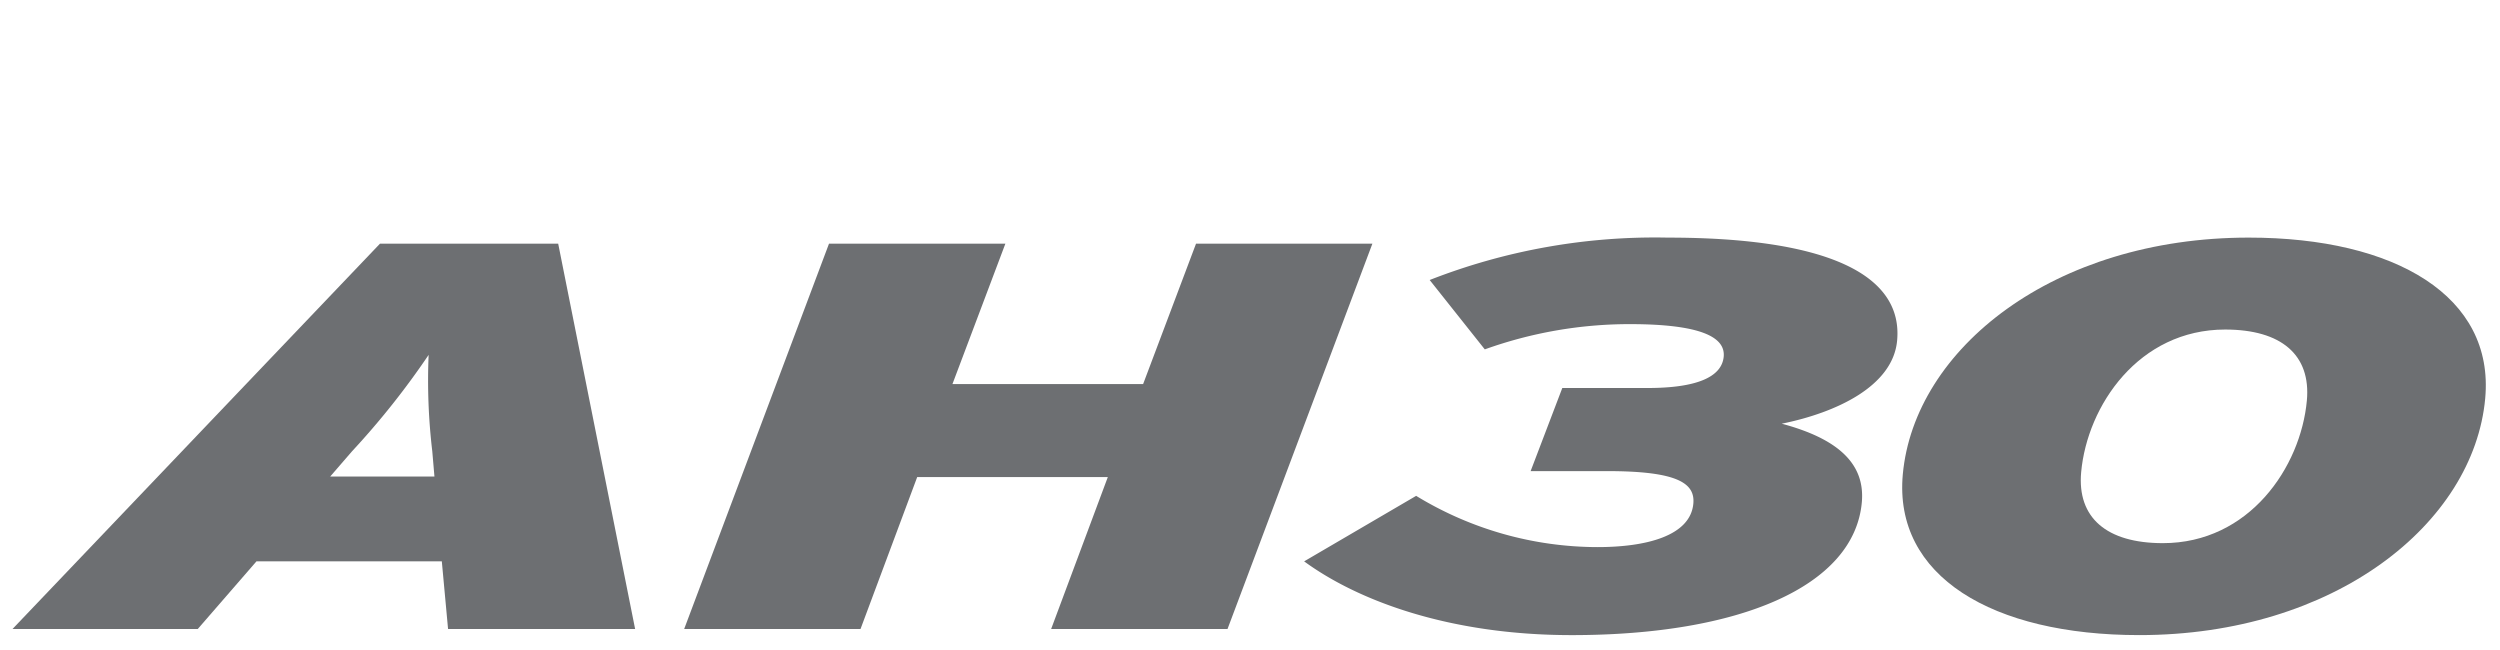 <svg xmlns="http://www.w3.org/2000/svg" xmlns:xlink="http://www.w3.org/1999/xlink" width="200" height="52" viewBox="0 0 200 52">
  <defs>
    <clipPath id="clip-path">
      <rect id="사각형_13291" data-name="사각형 13291" width="200" height="52" transform="translate(320.442 855.18)" fill="none" stroke="#707070" stroke-width="1"/>
    </clipPath>
    <clipPath id="clip-path-2">
      <rect id="사각형_14046" data-name="사각형 14046" width="197.866" height="31.797" fill="#6d6f72"/>
    </clipPath>
  </defs>
  <g id="BI_title" data-name="BI title" transform="translate(-320.442 -855.18)" clip-path="url(#clip-path)">
    <g id="그룹_12972" data-name="그룹 12972" transform="translate(321.441 874.188)">
      <g id="그룹_12972-2" data-name="그룹 12972" transform="translate(0 0.001)" clip-path="url(#clip-path-2)">
        <path id="패스_56443" data-name="패스 56443" d="M33.583,16.883a48.044,48.044,0,0,1-.291-7.707,63.965,63.965,0,0,1-6.122,7.707l-1.753,2.026h8.339ZM14.821,31.108H0L29.4.279H43.656l6.155,30.829H34.846l-.5-5.416H19.521Z" transform="translate(0 0.204)" fill="#6d6f72"/>
        <path id="패스_56444" data-name="패스 56444" d="M60.341,31.108l4.535-12.156H49.626L45.091,31.108H30.983L42.571.279h14.11L52.446,11.511H67.7L71.933.279H86.042L74.451,31.108Z" transform="translate(22.751 0.204)" fill="#6d6f72"/>
        <path id="패스_56445" data-name="패스 56445" d="M80.989,31.8c-9.834,0-17.135-2.775-21.408-5.9l8.961-5.241a27.907,27.907,0,0,0,14.518,4.1c3.847,0,7.421-.881,7.657-3.479.149-1.63-1.257-2.6-6.887-2.6H77.7l2.534-6.649h6.838c3.92,0,5.924-.881,6.074-2.51.146-1.585-1.9-2.6-7.529-2.6A34.294,34.294,0,0,0,74.033,8.941l-4.409-5.55A49.44,49.44,0,0,1,88.676,0C101.5,0,107.5,2.994,107.02,8.236c-.335,3.656-4.875,5.77-9.232,6.651,4.452,1.19,6.693,3.17,6.407,6.3C103.577,27.922,94.387,31.8,80.989,31.8" transform="translate(43.751 0)" fill="#6d6f72"/>
        <path id="패스_56446" data-name="패스 56446" d="M101.485,18.762c-.333,3.654,2.045,5.682,6.535,5.682,6.913,0,11.032-6.079,11.521-11.407.335-3.656-2.045-5.682-6.535-5.682-6.911,0-11.032,6.077-11.521,11.407m32.324-5.9C132.89,22.9,121.742,31.8,106.136,31.8c-11.759,0-19.665-4.712-18.92-12.858C88.137,8.9,99.284,0,114.889,0c11.759,0,19.667,4.712,18.92,12.86" transform="translate(64.009 -0.001)" fill="#6d6f72"/>
      </g>
    </g>
  </g>
</svg>
